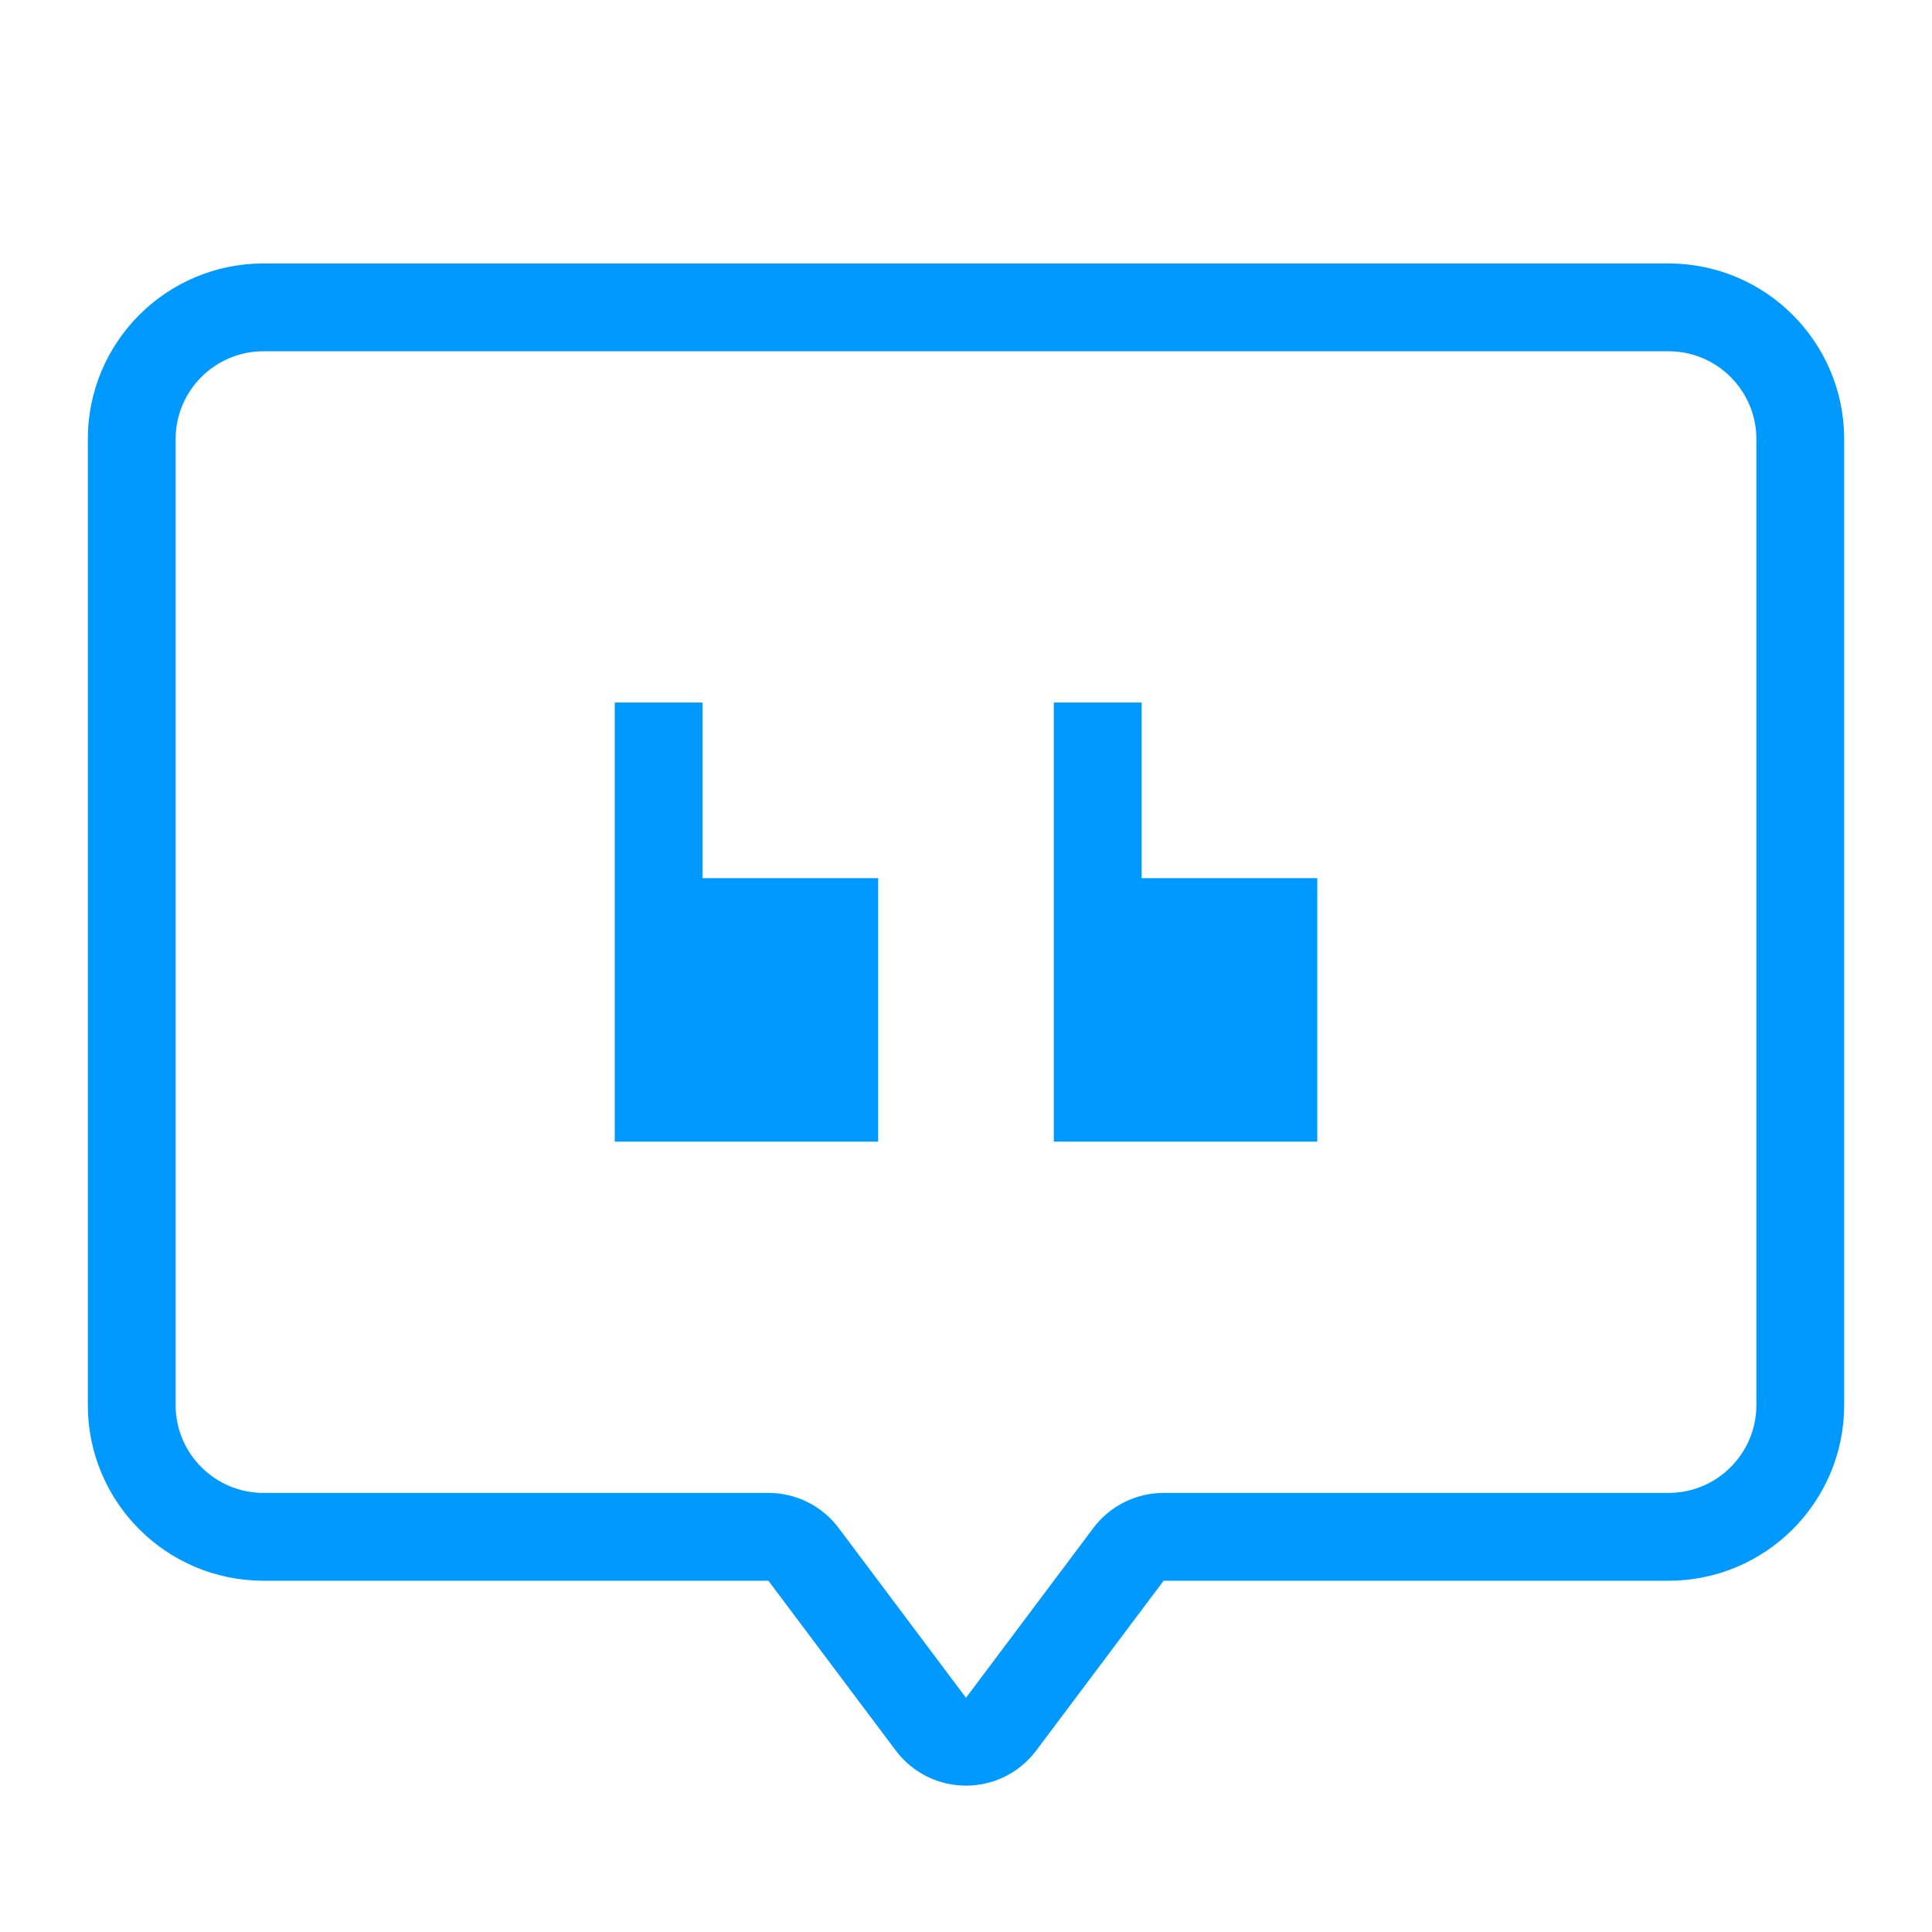 <svg width="22" height="22" viewBox="0 0 22 22" fill="none" xmlns="http://www.w3.org/2000/svg">
<path d="M9.15 17.7C9.056 17.574 8.907 17.5 8.75 17.5H3C2.172 17.5 1.5 16.828 1.5 16V5C1.5 4.172 2.172 3.5 3 3.5H19C19.828 3.5 20.5 4.172 20.5 5V16C20.5 16.828 19.828 17.5 19 17.5H13.25C13.093 17.5 12.944 17.574 12.85 17.7L11.4 19.633C11.2 19.9 10.8 19.9 10.6 19.633L9.15 17.7Z" stroke="#0099FF" stroke-linecap="round" stroke-linejoin="round"/>
<path d="M12 8H13V10H15V13H12V8Z" fill="#0099FF"/>
<path d="M7 8H8V10H10V13H7V8Z" fill="#0099FF"/>
</svg>
